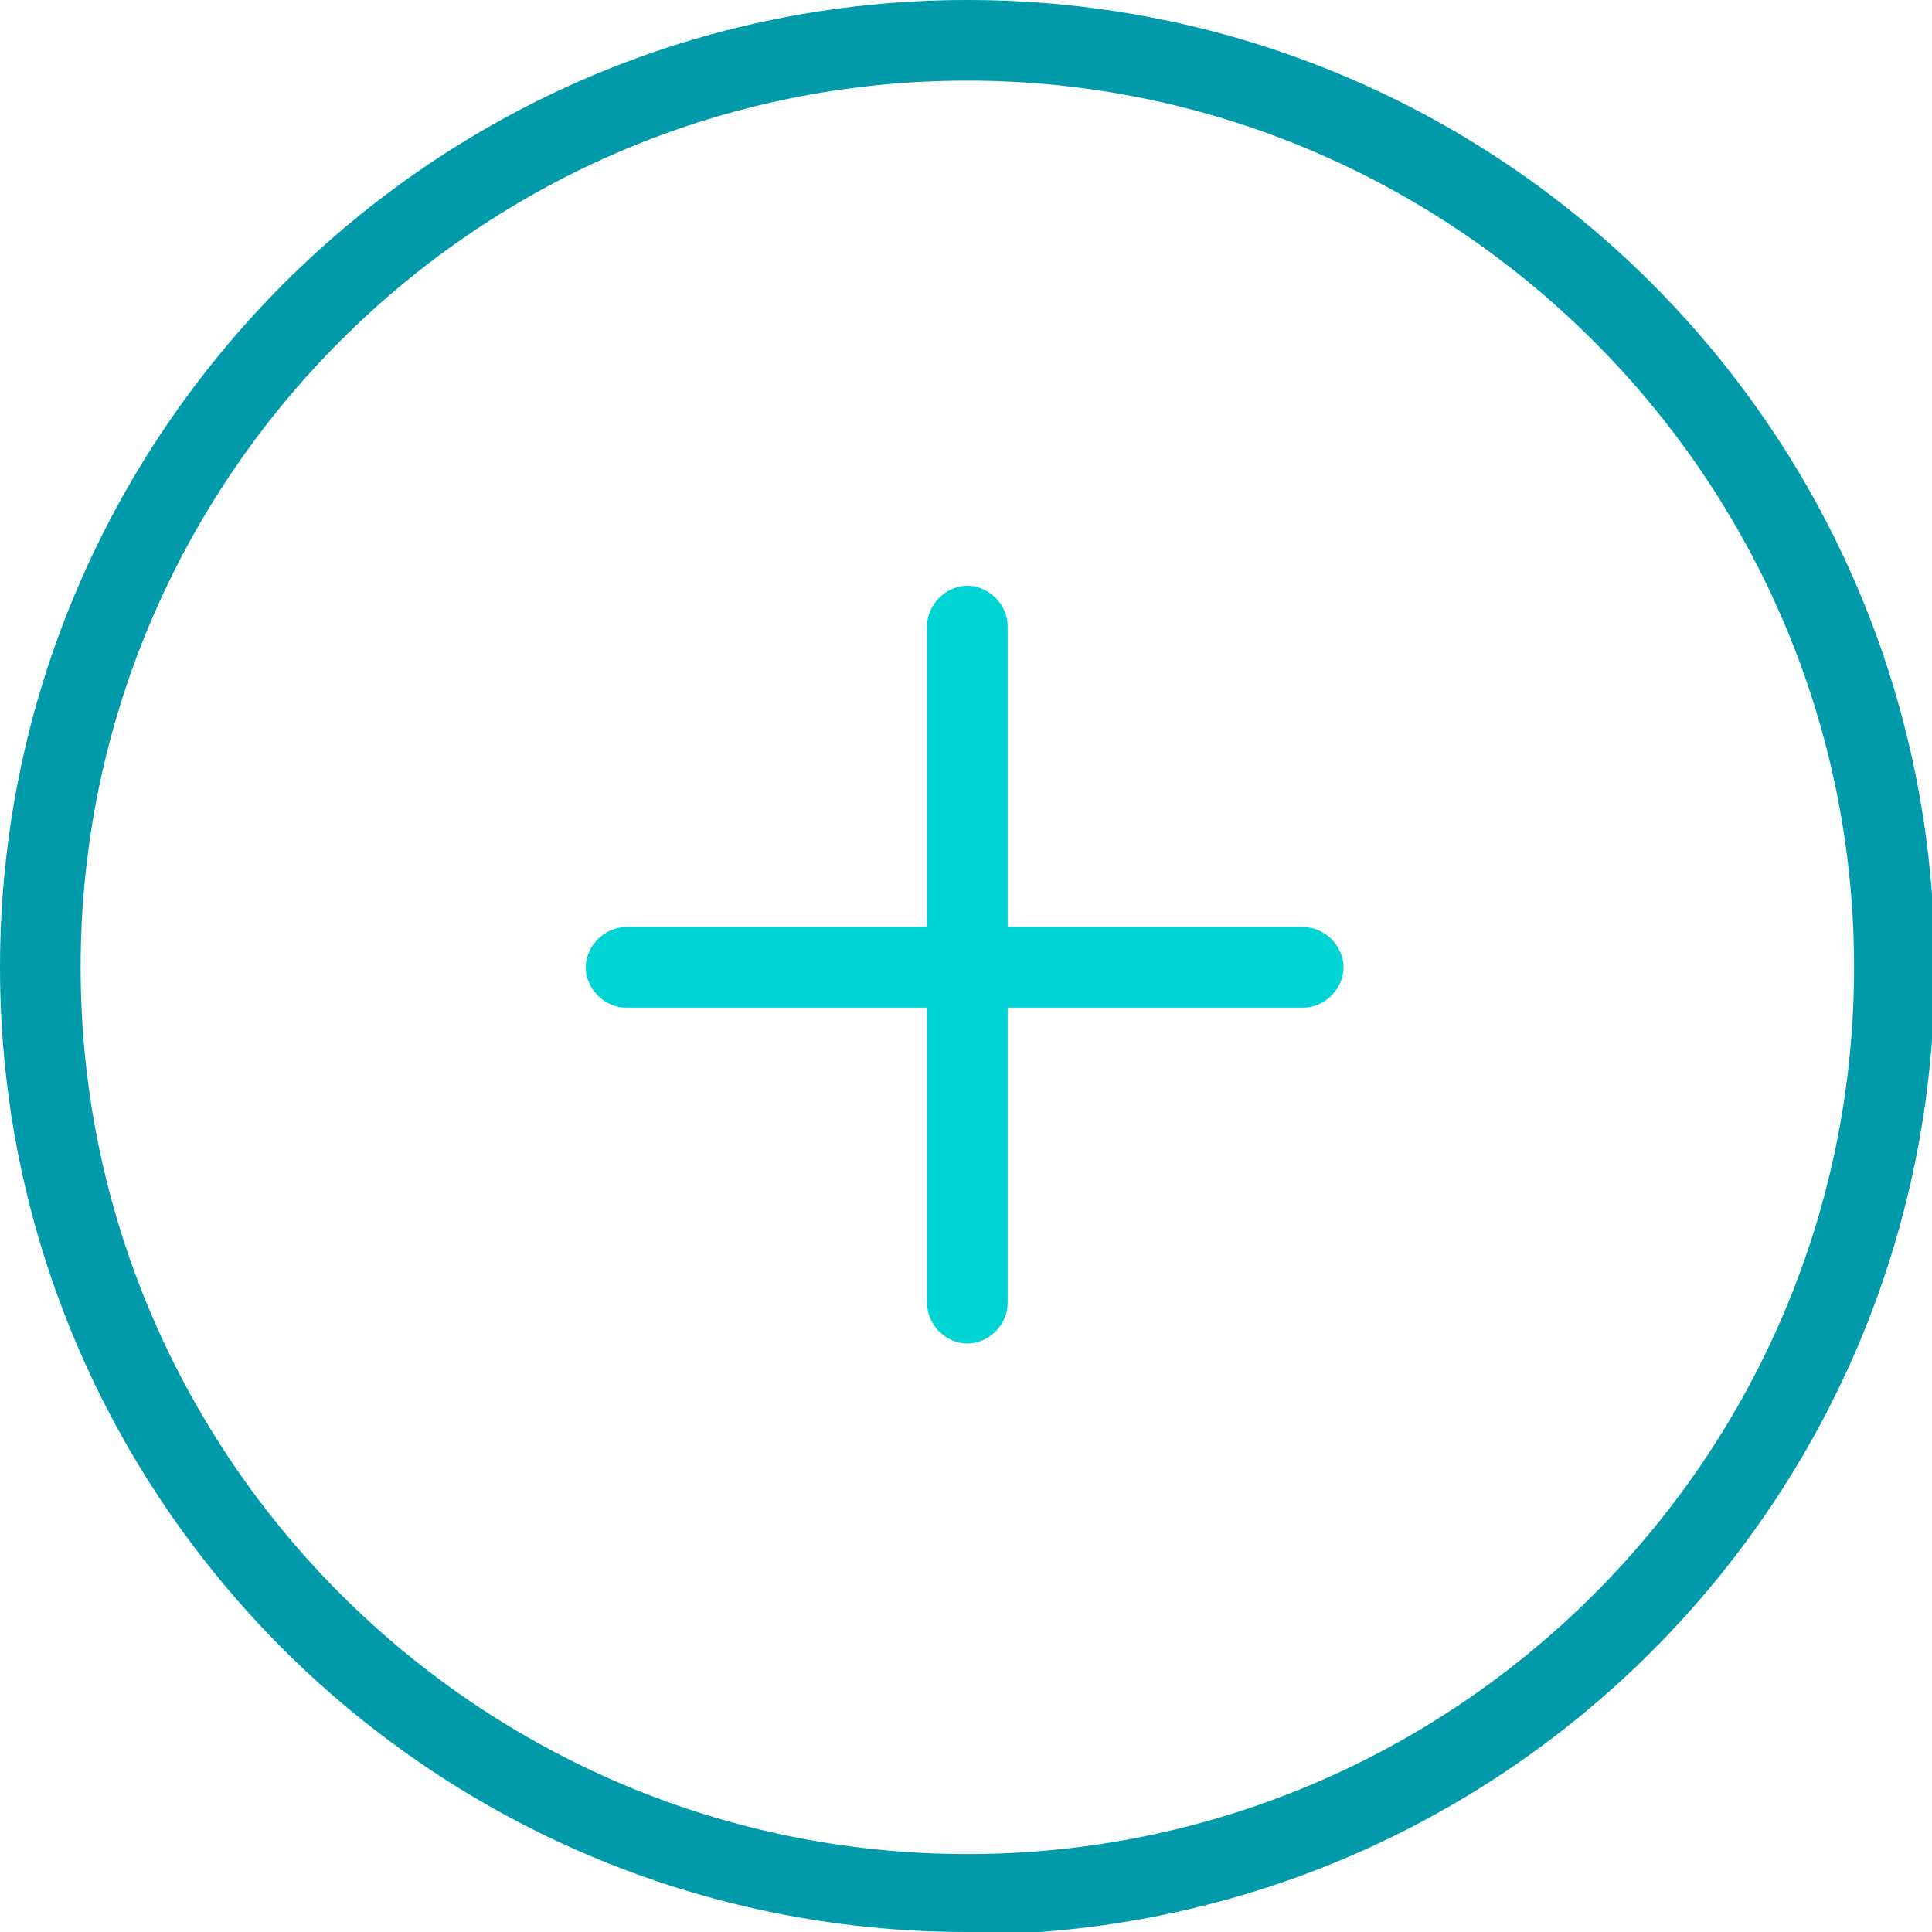 <?xml version="1.0" encoding="UTF-8"?>
<svg xmlns="http://www.w3.org/2000/svg" version="1.1" viewBox="0 0 71.9 71.9">
  <defs>
    <style>
      .cls-1 {
        fill: #009aaa;
      }

      .cls-2 {
        fill: #00d3d3;
      }
    </style>
  </defs>
  <!-- Generator: Adobe Illustrator 28.6.0, SVG Export Plug-In . SVG Version: 1.2.0 Build 709)  -->
  <g>
    <g id="Layer_2">
      <g id="Layer_1-2">
        <g>
          <path class="cls-1" d="M36,71.9C16.1,71.9,0,55.8,0,36S16.1,0,36,0s36,16.1,36,36-16.1,36-36,36ZM36,3C17.8,3,3,17.8,3,36s14.8,33,33,33,33-14.8,33-33S54.1,3,36,3Z"/>
          <path class="cls-2" d="M36,50c-.8,0-1.5-.7-1.5-1.5v-25.2c0-.8.7-1.5,1.5-1.5s1.5.7,1.5,1.5v25.2c0,.8-.7,1.5-1.5,1.5Z"/>
          <path class="cls-2" d="M48.5,37.5h-25.2c-.8,0-1.5-.7-1.5-1.5s.7-1.5,1.5-1.5h25.2c.8,0,1.5.7,1.5,1.5s-.7,1.5-1.5,1.5Z"/>
        </g>
      </g>
    </g>
  </g>
</svg>